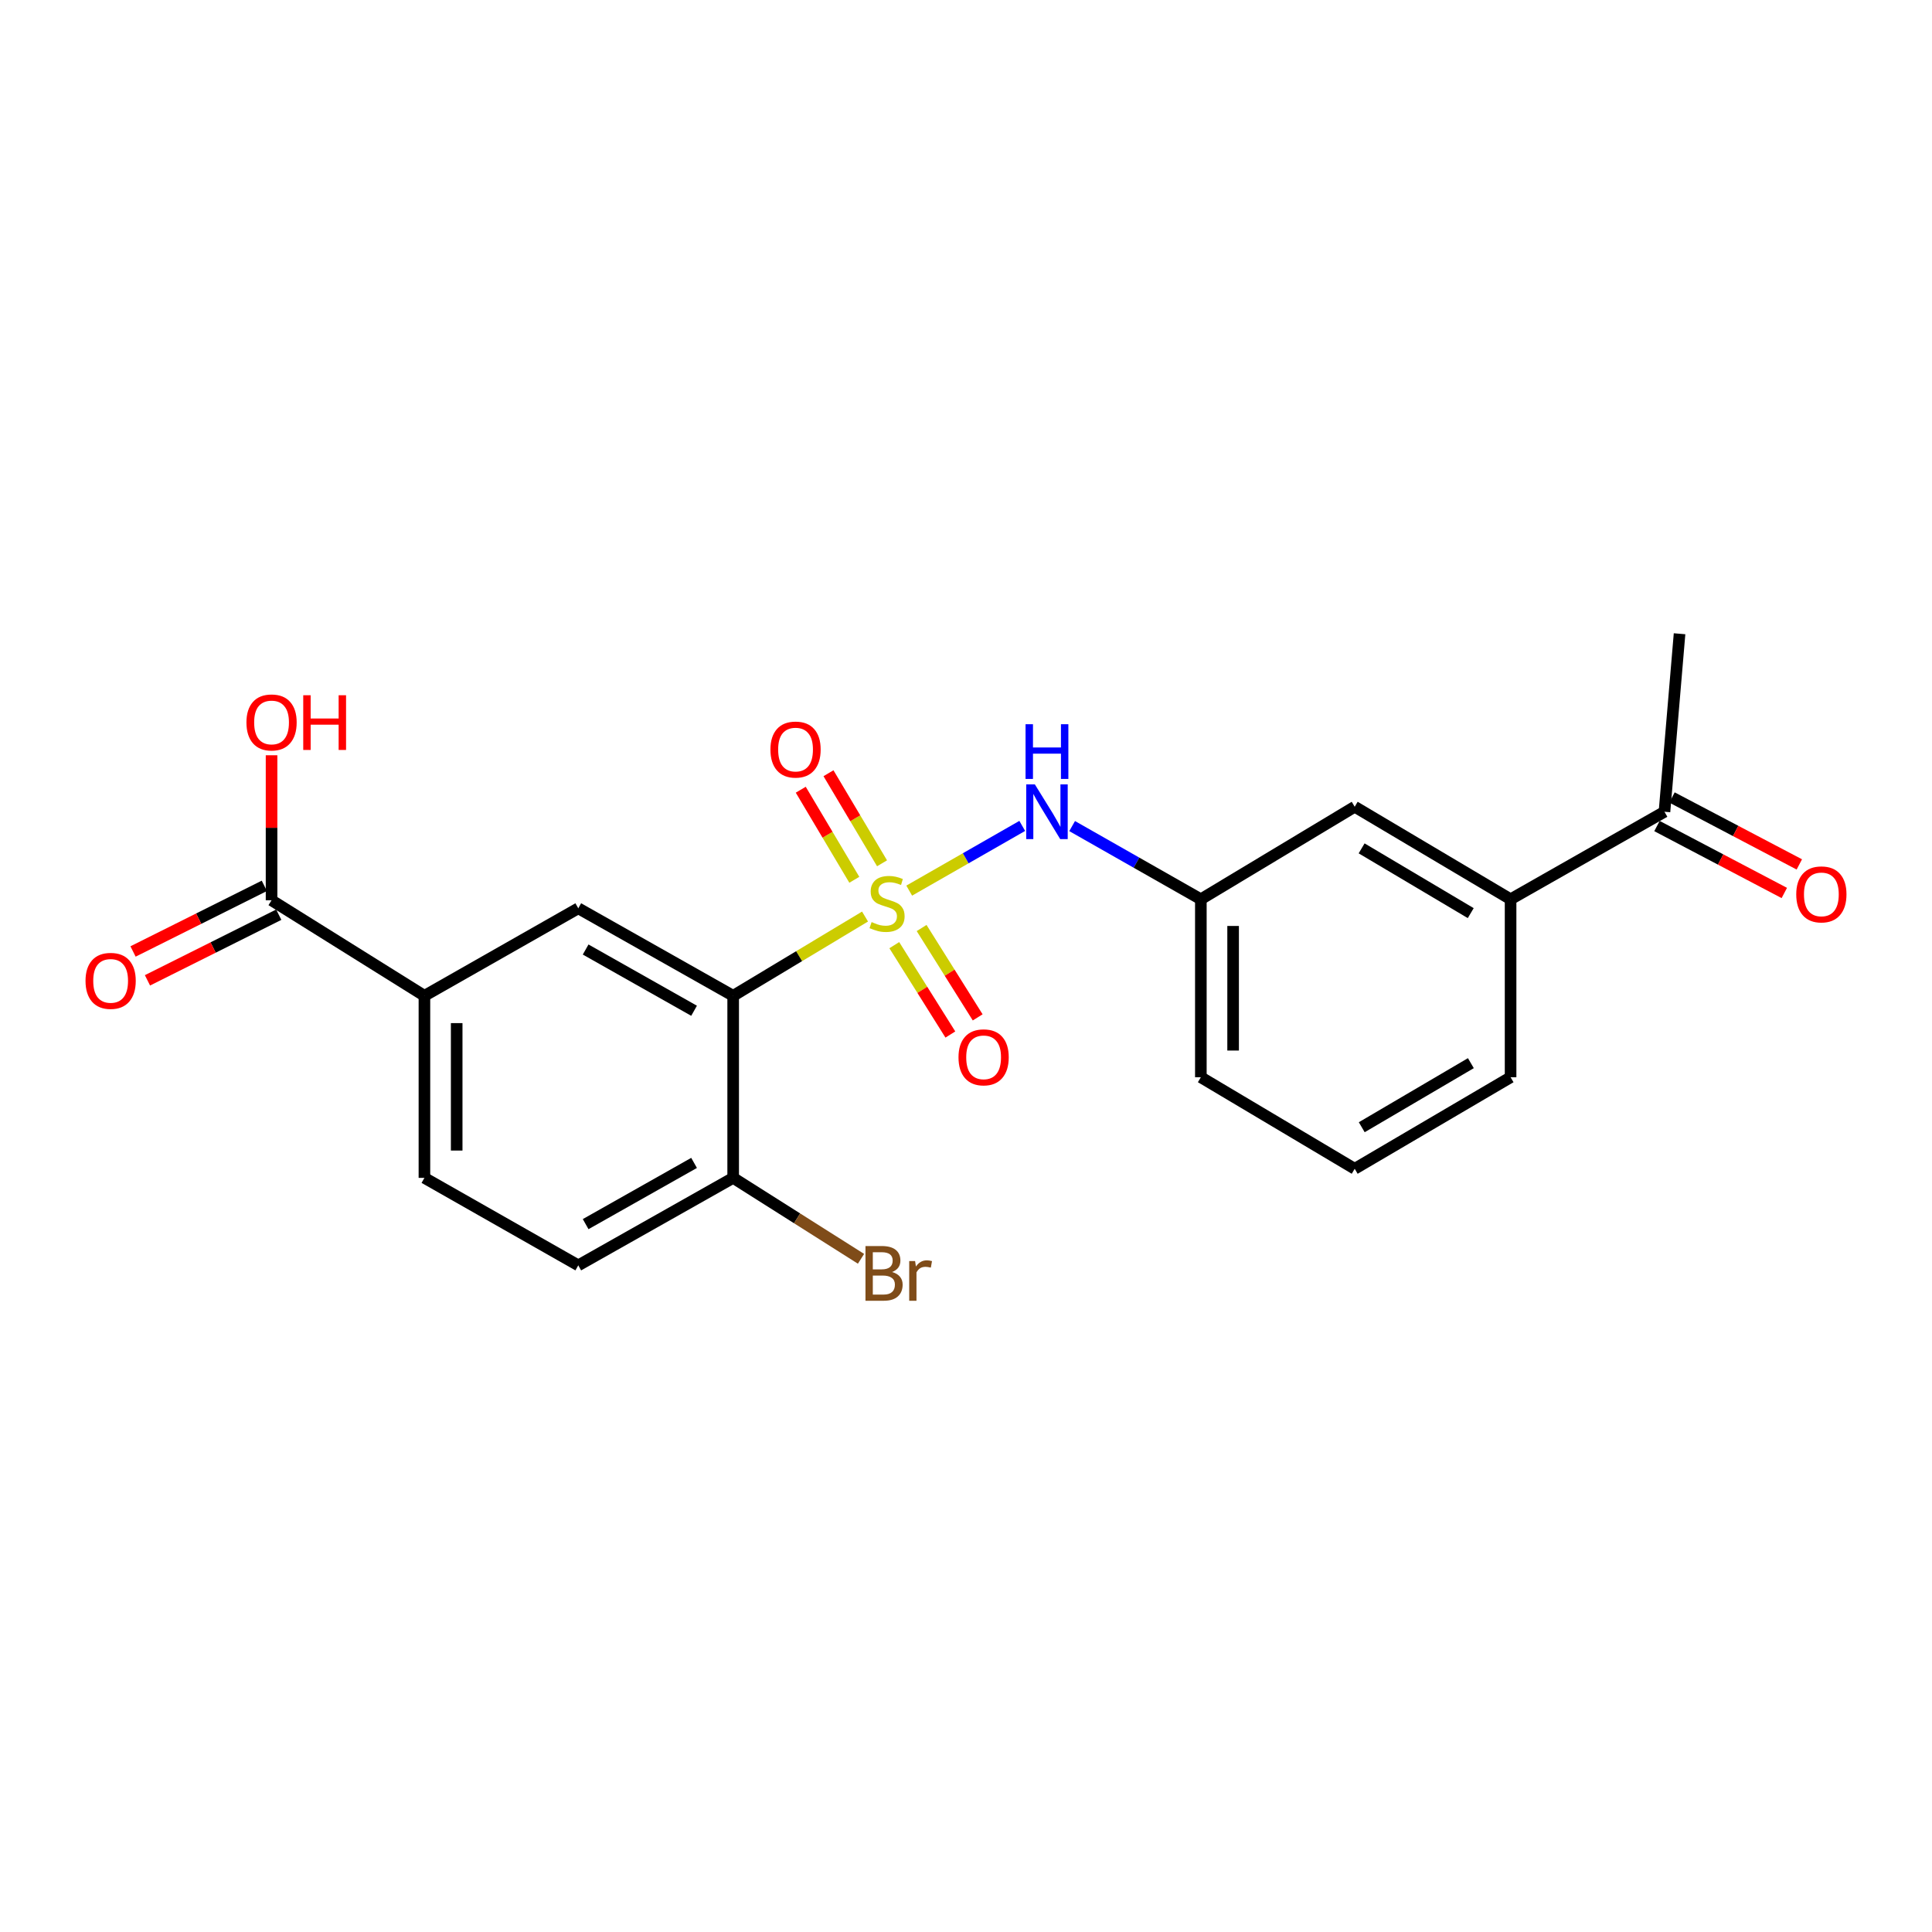 <?xml version='1.0' encoding='iso-8859-1'?>
<svg version='1.1' baseProfile='full'
              xmlns='http://www.w3.org/2000/svg'
                      xmlns:rdkit='http://www.rdkit.org/xml'
                      xmlns:xlink='http://www.w3.org/1999/xlink'
                  xml:space='preserve'
width='1000px' height='1000px' viewBox='0 0 1000 1000'>
<!-- END OF HEADER -->
<rect style='opacity:1.0;fill:#FFFFFF;stroke:none' width='1000' height='1000' x='0' y='0'> </rect>
<path class='bond-0' d='M 447.74,474.4 L 413.615,494.912' style='fill:none;fill-rule:evenodd;stroke:#CCCC00;stroke-width:6px;stroke-linecap:butt;stroke-linejoin:miter;stroke-opacity:1' />
<path class='bond-0' d='M 413.615,494.912 L 379.489,515.425' style='fill:none;fill-rule:evenodd;stroke:#000000;stroke-width:6px;stroke-linecap:butt;stroke-linejoin:miter;stroke-opacity:1' />
<path class='bond-1' d='M 470.607,460.983 L 499.859,444.237' style='fill:none;fill-rule:evenodd;stroke:#CCCC00;stroke-width:6px;stroke-linecap:butt;stroke-linejoin:miter;stroke-opacity:1' />
<path class='bond-1' d='M 499.859,444.237 L 529.111,427.491' style='fill:none;fill-rule:evenodd;stroke:#0000FF;stroke-width:6px;stroke-linecap:butt;stroke-linejoin:miter;stroke-opacity:1' />
<path class='bond-5' d='M 462.883,489.214 L 477.394,512.34' style='fill:none;fill-rule:evenodd;stroke:#CCCC00;stroke-width:6px;stroke-linecap:butt;stroke-linejoin:miter;stroke-opacity:1' />
<path class='bond-5' d='M 477.394,512.34 L 491.906,535.466' style='fill:none;fill-rule:evenodd;stroke:#FF0000;stroke-width:6px;stroke-linecap:butt;stroke-linejoin:miter;stroke-opacity:1' />
<path class='bond-5' d='M 477.028,480.338 L 491.539,503.464' style='fill:none;fill-rule:evenodd;stroke:#CCCC00;stroke-width:6px;stroke-linecap:butt;stroke-linejoin:miter;stroke-opacity:1' />
<path class='bond-5' d='M 491.539,503.464 L 506.05,526.59' style='fill:none;fill-rule:evenodd;stroke:#FF0000;stroke-width:6px;stroke-linecap:butt;stroke-linejoin:miter;stroke-opacity:1' />
<path class='bond-6' d='M 456.545,446.841 L 442.683,423.532' style='fill:none;fill-rule:evenodd;stroke:#CCCC00;stroke-width:6px;stroke-linecap:butt;stroke-linejoin:miter;stroke-opacity:1' />
<path class='bond-6' d='M 442.683,423.532 L 428.821,400.223' style='fill:none;fill-rule:evenodd;stroke:#FF0000;stroke-width:6px;stroke-linecap:butt;stroke-linejoin:miter;stroke-opacity:1' />
<path class='bond-6' d='M 442.192,455.376 L 428.33,432.067' style='fill:none;fill-rule:evenodd;stroke:#CCCC00;stroke-width:6px;stroke-linecap:butt;stroke-linejoin:miter;stroke-opacity:1' />
<path class='bond-6' d='M 428.33,432.067 L 414.469,408.758' style='fill:none;fill-rule:evenodd;stroke:#FF0000;stroke-width:6px;stroke-linecap:butt;stroke-linejoin:miter;stroke-opacity:1' />
<path class='bond-2' d='M 379.489,515.425 L 299.316,470.134' style='fill:none;fill-rule:evenodd;stroke:#000000;stroke-width:6px;stroke-linecap:butt;stroke-linejoin:miter;stroke-opacity:1' />
<path class='bond-2' d='M 359.25,523.171 L 303.128,491.467' style='fill:none;fill-rule:evenodd;stroke:#000000;stroke-width:6px;stroke-linecap:butt;stroke-linejoin:miter;stroke-opacity:1' />
<path class='bond-7' d='M 379.489,515.425 L 379.489,609.663' style='fill:none;fill-rule:evenodd;stroke:#000000;stroke-width:6px;stroke-linecap:butt;stroke-linejoin:miter;stroke-opacity:1' />
<path class='bond-10' d='M 554.936,427.576 L 588.247,446.517' style='fill:none;fill-rule:evenodd;stroke:#0000FF;stroke-width:6px;stroke-linecap:butt;stroke-linejoin:miter;stroke-opacity:1' />
<path class='bond-10' d='M 588.247,446.517 L 621.559,465.458' style='fill:none;fill-rule:evenodd;stroke:#000000;stroke-width:6px;stroke-linecap:butt;stroke-linejoin:miter;stroke-opacity:1' />
<path class='bond-3' d='M 299.316,470.134 L 219.681,515.425' style='fill:none;fill-rule:evenodd;stroke:#000000;stroke-width:6px;stroke-linecap:butt;stroke-linejoin:miter;stroke-opacity:1' />
<path class='bond-4' d='M 219.681,515.425 L 140.556,465.978' style='fill:none;fill-rule:evenodd;stroke:#000000;stroke-width:6px;stroke-linecap:butt;stroke-linejoin:miter;stroke-opacity:1' />
<path class='bond-22' d='M 219.681,515.425 L 219.681,609.663' style='fill:none;fill-rule:evenodd;stroke:#000000;stroke-width:6px;stroke-linecap:butt;stroke-linejoin:miter;stroke-opacity:1' />
<path class='bond-22' d='M 236.38,529.561 L 236.38,595.527' style='fill:none;fill-rule:evenodd;stroke:#000000;stroke-width:6px;stroke-linecap:butt;stroke-linejoin:miter;stroke-opacity:1' />
<path class='bond-12' d='M 136.822,458.509 L 102.841,475.496' style='fill:none;fill-rule:evenodd;stroke:#000000;stroke-width:6px;stroke-linecap:butt;stroke-linejoin:miter;stroke-opacity:1' />
<path class='bond-12' d='M 102.841,475.496 L 68.86,492.483' style='fill:none;fill-rule:evenodd;stroke:#FF0000;stroke-width:6px;stroke-linecap:butt;stroke-linejoin:miter;stroke-opacity:1' />
<path class='bond-12' d='M 144.289,473.446 L 110.308,490.433' style='fill:none;fill-rule:evenodd;stroke:#000000;stroke-width:6px;stroke-linecap:butt;stroke-linejoin:miter;stroke-opacity:1' />
<path class='bond-12' d='M 110.308,490.433 L 76.326,507.42' style='fill:none;fill-rule:evenodd;stroke:#FF0000;stroke-width:6px;stroke-linecap:butt;stroke-linejoin:miter;stroke-opacity:1' />
<path class='bond-16' d='M 140.556,465.978 L 140.556,428.448' style='fill:none;fill-rule:evenodd;stroke:#000000;stroke-width:6px;stroke-linecap:butt;stroke-linejoin:miter;stroke-opacity:1' />
<path class='bond-16' d='M 140.556,428.448 L 140.556,390.918' style='fill:none;fill-rule:evenodd;stroke:#FF0000;stroke-width:6px;stroke-linecap:butt;stroke-linejoin:miter;stroke-opacity:1' />
<path class='bond-14' d='M 379.489,609.663 L 299.316,654.944' style='fill:none;fill-rule:evenodd;stroke:#000000;stroke-width:6px;stroke-linecap:butt;stroke-linejoin:miter;stroke-opacity:1' />
<path class='bond-14' d='M 359.251,601.915 L 303.13,633.612' style='fill:none;fill-rule:evenodd;stroke:#000000;stroke-width:6px;stroke-linecap:butt;stroke-linejoin:miter;stroke-opacity:1' />
<path class='bond-17' d='M 379.489,609.663 L 412.572,630.609' style='fill:none;fill-rule:evenodd;stroke:#000000;stroke-width:6px;stroke-linecap:butt;stroke-linejoin:miter;stroke-opacity:1' />
<path class='bond-17' d='M 412.572,630.609 L 445.654,651.556' style='fill:none;fill-rule:evenodd;stroke:#7F4C19;stroke-width:6px;stroke-linecap:butt;stroke-linejoin:miter;stroke-opacity:1' />
<path class='bond-8' d='M 781.878,465.458 L 701.194,417.569' style='fill:none;fill-rule:evenodd;stroke:#000000;stroke-width:6px;stroke-linecap:butt;stroke-linejoin:miter;stroke-opacity:1' />
<path class='bond-8' d='M 761.252,472.635 L 704.774,439.112' style='fill:none;fill-rule:evenodd;stroke:#000000;stroke-width:6px;stroke-linecap:butt;stroke-linejoin:miter;stroke-opacity:1' />
<path class='bond-9' d='M 781.878,465.458 L 861.532,420.167' style='fill:none;fill-rule:evenodd;stroke:#000000;stroke-width:6px;stroke-linecap:butt;stroke-linejoin:miter;stroke-opacity:1' />
<path class='bond-23' d='M 781.878,465.458 L 781.878,557.58' style='fill:none;fill-rule:evenodd;stroke:#000000;stroke-width:6px;stroke-linecap:butt;stroke-linejoin:miter;stroke-opacity:1' />
<path class='bond-15' d='M 857.647,427.557 L 890.602,444.88' style='fill:none;fill-rule:evenodd;stroke:#000000;stroke-width:6px;stroke-linecap:butt;stroke-linejoin:miter;stroke-opacity:1' />
<path class='bond-15' d='M 890.602,444.88 L 923.557,462.203' style='fill:none;fill-rule:evenodd;stroke:#FF0000;stroke-width:6px;stroke-linecap:butt;stroke-linejoin:miter;stroke-opacity:1' />
<path class='bond-15' d='M 865.417,412.776 L 898.372,430.099' style='fill:none;fill-rule:evenodd;stroke:#000000;stroke-width:6px;stroke-linecap:butt;stroke-linejoin:miter;stroke-opacity:1' />
<path class='bond-15' d='M 898.372,430.099 L 931.326,447.422' style='fill:none;fill-rule:evenodd;stroke:#FF0000;stroke-width:6px;stroke-linecap:butt;stroke-linejoin:miter;stroke-opacity:1' />
<path class='bond-21' d='M 861.532,420.167 L 869.334,328.026' style='fill:none;fill-rule:evenodd;stroke:#000000;stroke-width:6px;stroke-linecap:butt;stroke-linejoin:miter;stroke-opacity:1' />
<path class='bond-11' d='M 621.559,465.458 L 701.194,417.569' style='fill:none;fill-rule:evenodd;stroke:#000000;stroke-width:6px;stroke-linecap:butt;stroke-linejoin:miter;stroke-opacity:1' />
<path class='bond-20' d='M 621.559,465.458 L 621.559,557.58' style='fill:none;fill-rule:evenodd;stroke:#000000;stroke-width:6px;stroke-linecap:butt;stroke-linejoin:miter;stroke-opacity:1' />
<path class='bond-20' d='M 638.258,479.276 L 638.258,543.762' style='fill:none;fill-rule:evenodd;stroke:#000000;stroke-width:6px;stroke-linecap:butt;stroke-linejoin:miter;stroke-opacity:1' />
<path class='bond-13' d='M 219.681,609.663 L 299.316,654.944' style='fill:none;fill-rule:evenodd;stroke:#000000;stroke-width:6px;stroke-linecap:butt;stroke-linejoin:miter;stroke-opacity:1' />
<path class='bond-18' d='M 781.878,557.58 L 701.194,604.959' style='fill:none;fill-rule:evenodd;stroke:#000000;stroke-width:6px;stroke-linecap:butt;stroke-linejoin:miter;stroke-opacity:1' />
<path class='bond-18' d='M 761.32,550.287 L 704.841,583.452' style='fill:none;fill-rule:evenodd;stroke:#000000;stroke-width:6px;stroke-linecap:butt;stroke-linejoin:miter;stroke-opacity:1' />
<path class='bond-19' d='M 701.194,604.959 L 621.559,557.58' style='fill:none;fill-rule:evenodd;stroke:#000000;stroke-width:6px;stroke-linecap:butt;stroke-linejoin:miter;stroke-opacity:1' />
<path  class='atom-0' d='M 451.143 477.265
Q 451.463 477.385, 452.783 477.945
Q 454.103 478.505, 455.543 478.865
Q 457.023 479.185, 458.463 479.185
Q 461.143 479.185, 462.703 477.905
Q 464.263 476.585, 464.263 474.305
Q 464.263 472.745, 463.463 471.785
Q 462.703 470.825, 461.503 470.305
Q 460.303 469.785, 458.303 469.185
Q 455.783 468.425, 454.263 467.705
Q 452.783 466.985, 451.703 465.465
Q 450.663 463.945, 450.663 461.385
Q 450.663 457.825, 453.063 455.625
Q 455.503 453.425, 460.303 453.425
Q 463.583 453.425, 467.303 454.985
L 466.383 458.065
Q 462.983 456.665, 460.423 456.665
Q 457.663 456.665, 456.143 457.825
Q 454.623 458.945, 454.663 460.905
Q 454.663 462.425, 455.423 463.345
Q 456.223 464.265, 457.343 464.785
Q 458.503 465.305, 460.423 465.905
Q 462.983 466.705, 464.503 467.505
Q 466.023 468.305, 467.103 469.945
Q 468.223 471.545, 468.223 474.305
Q 468.223 478.225, 465.583 480.345
Q 462.983 482.425, 458.623 482.425
Q 456.103 482.425, 454.183 481.865
Q 452.303 481.345, 450.063 480.425
L 451.143 477.265
' fill='#CCCC00'/>
<path  class='atom-2' d='M 535.645 406.007
L 544.925 421.007
Q 545.845 422.487, 547.325 425.167
Q 548.805 427.847, 548.885 428.007
L 548.885 406.007
L 552.645 406.007
L 552.645 434.327
L 548.765 434.327
L 538.805 417.927
Q 537.645 416.007, 536.405 413.807
Q 535.205 411.607, 534.845 410.927
L 534.845 434.327
L 531.165 434.327
L 531.165 406.007
L 535.645 406.007
' fill='#0000FF'/>
<path  class='atom-2' d='M 530.825 374.855
L 534.665 374.855
L 534.665 386.895
L 549.145 386.895
L 549.145 374.855
L 552.985 374.855
L 552.985 403.175
L 549.145 403.175
L 549.145 390.095
L 534.665 390.095
L 534.665 403.175
L 530.825 403.175
L 530.825 374.855
' fill='#0000FF'/>
<path  class='atom-6' d='M 496.119 547.27
Q 496.119 540.47, 499.479 536.67
Q 502.839 532.87, 509.119 532.87
Q 515.399 532.87, 518.759 536.67
Q 522.119 540.47, 522.119 547.27
Q 522.119 554.15, 518.719 558.07
Q 515.319 561.95, 509.119 561.95
Q 502.879 561.95, 499.479 558.07
Q 496.119 554.19, 496.119 547.27
M 509.119 558.75
Q 513.439 558.75, 515.759 555.87
Q 518.119 552.95, 518.119 547.27
Q 518.119 541.71, 515.759 538.91
Q 513.439 536.07, 509.119 536.07
Q 504.799 536.07, 502.439 538.87
Q 500.119 541.67, 500.119 547.27
Q 500.119 552.99, 502.439 555.87
Q 504.799 558.75, 509.119 558.75
' fill='#FF0000'/>
<path  class='atom-7' d='M 398.774 387.971
Q 398.774 381.171, 402.134 377.371
Q 405.494 373.571, 411.774 373.571
Q 418.054 373.571, 421.414 377.371
Q 424.774 381.171, 424.774 387.971
Q 424.774 394.851, 421.374 398.771
Q 417.974 402.651, 411.774 402.651
Q 405.534 402.651, 402.134 398.771
Q 398.774 394.891, 398.774 387.971
M 411.774 399.451
Q 416.094 399.451, 418.414 396.571
Q 420.774 393.651, 420.774 387.971
Q 420.774 382.411, 418.414 379.611
Q 416.094 376.771, 411.774 376.771
Q 407.454 376.771, 405.094 379.571
Q 402.774 382.371, 402.774 387.971
Q 402.774 393.691, 405.094 396.571
Q 407.454 399.451, 411.774 399.451
' fill='#FF0000'/>
<path  class='atom-13' d='M 44.265 507.694
Q 44.265 500.894, 47.625 497.094
Q 50.985 493.294, 57.265 493.294
Q 63.545 493.294, 66.905 497.094
Q 70.265 500.894, 70.265 507.694
Q 70.265 514.574, 66.865 518.494
Q 63.465 522.374, 57.265 522.374
Q 51.025 522.374, 47.625 518.494
Q 44.265 514.614, 44.265 507.694
M 57.265 519.174
Q 61.585 519.174, 63.905 516.294
Q 66.265 513.374, 66.265 507.694
Q 66.265 502.134, 63.905 499.334
Q 61.585 496.494, 57.265 496.494
Q 52.945 496.494, 50.585 499.294
Q 48.265 502.094, 48.265 507.694
Q 48.265 513.414, 50.585 516.294
Q 52.945 519.174, 57.265 519.174
' fill='#FF0000'/>
<path  class='atom-16' d='M 929.735 462.931
Q 929.735 456.131, 933.095 452.331
Q 936.455 448.531, 942.735 448.531
Q 949.015 448.531, 952.375 452.331
Q 955.735 456.131, 955.735 462.931
Q 955.735 469.811, 952.335 473.731
Q 948.935 477.611, 942.735 477.611
Q 936.495 477.611, 933.095 473.731
Q 929.735 469.851, 929.735 462.931
M 942.735 474.411
Q 947.055 474.411, 949.375 471.531
Q 951.735 468.611, 951.735 462.931
Q 951.735 457.371, 949.375 454.571
Q 947.055 451.731, 942.735 451.731
Q 938.415 451.731, 936.055 454.531
Q 933.735 457.331, 933.735 462.931
Q 933.735 468.651, 936.055 471.531
Q 938.415 474.411, 942.735 474.411
' fill='#FF0000'/>
<path  class='atom-17' d='M 127.556 373.935
Q 127.556 367.135, 130.916 363.335
Q 134.276 359.535, 140.556 359.535
Q 146.836 359.535, 150.196 363.335
Q 153.556 367.135, 153.556 373.935
Q 153.556 380.815, 150.156 384.735
Q 146.756 388.615, 140.556 388.615
Q 134.316 388.615, 130.916 384.735
Q 127.556 380.855, 127.556 373.935
M 140.556 385.415
Q 144.876 385.415, 147.196 382.535
Q 149.556 379.615, 149.556 373.935
Q 149.556 368.375, 147.196 365.575
Q 144.876 362.735, 140.556 362.735
Q 136.236 362.735, 133.876 365.535
Q 131.556 368.335, 131.556 373.935
Q 131.556 379.655, 133.876 382.535
Q 136.236 385.415, 140.556 385.415
' fill='#FF0000'/>
<path  class='atom-17' d='M 156.956 359.855
L 160.796 359.855
L 160.796 371.895
L 175.276 371.895
L 175.276 359.855
L 179.116 359.855
L 179.116 388.175
L 175.276 388.175
L 175.276 375.095
L 160.796 375.095
L 160.796 388.175
L 156.956 388.175
L 156.956 359.855
' fill='#FF0000'/>
<path  class='atom-18' d='M 461.725 658.39
Q 464.445 659.15, 465.805 660.83
Q 467.205 662.47, 467.205 664.91
Q 467.205 668.83, 464.685 671.07
Q 462.205 673.27, 457.485 673.27
L 447.965 673.27
L 447.965 644.95
L 456.325 644.95
Q 461.165 644.95, 463.605 646.91
Q 466.045 648.87, 466.045 652.47
Q 466.045 656.75, 461.725 658.39
M 451.765 648.15
L 451.765 657.03
L 456.325 657.03
Q 459.125 657.03, 460.565 655.91
Q 462.045 654.75, 462.045 652.47
Q 462.045 648.15, 456.325 648.15
L 451.765 648.15
M 457.485 670.07
Q 460.245 670.07, 461.725 668.75
Q 463.205 667.43, 463.205 664.91
Q 463.205 662.59, 461.565 661.43
Q 459.965 660.23, 456.885 660.23
L 451.765 660.23
L 451.765 670.07
L 457.485 670.07
' fill='#7F4C19'/>
<path  class='atom-18' d='M 473.645 652.71
L 474.085 655.55
Q 476.245 652.35, 479.765 652.35
Q 480.885 652.35, 482.405 652.75
L 481.805 656.11
Q 480.085 655.71, 479.125 655.71
Q 477.445 655.71, 476.325 656.39
Q 475.245 657.03, 474.365 658.59
L 474.365 673.27
L 470.605 673.27
L 470.605 652.71
L 473.645 652.71
' fill='#7F4C19'/>
</svg>

